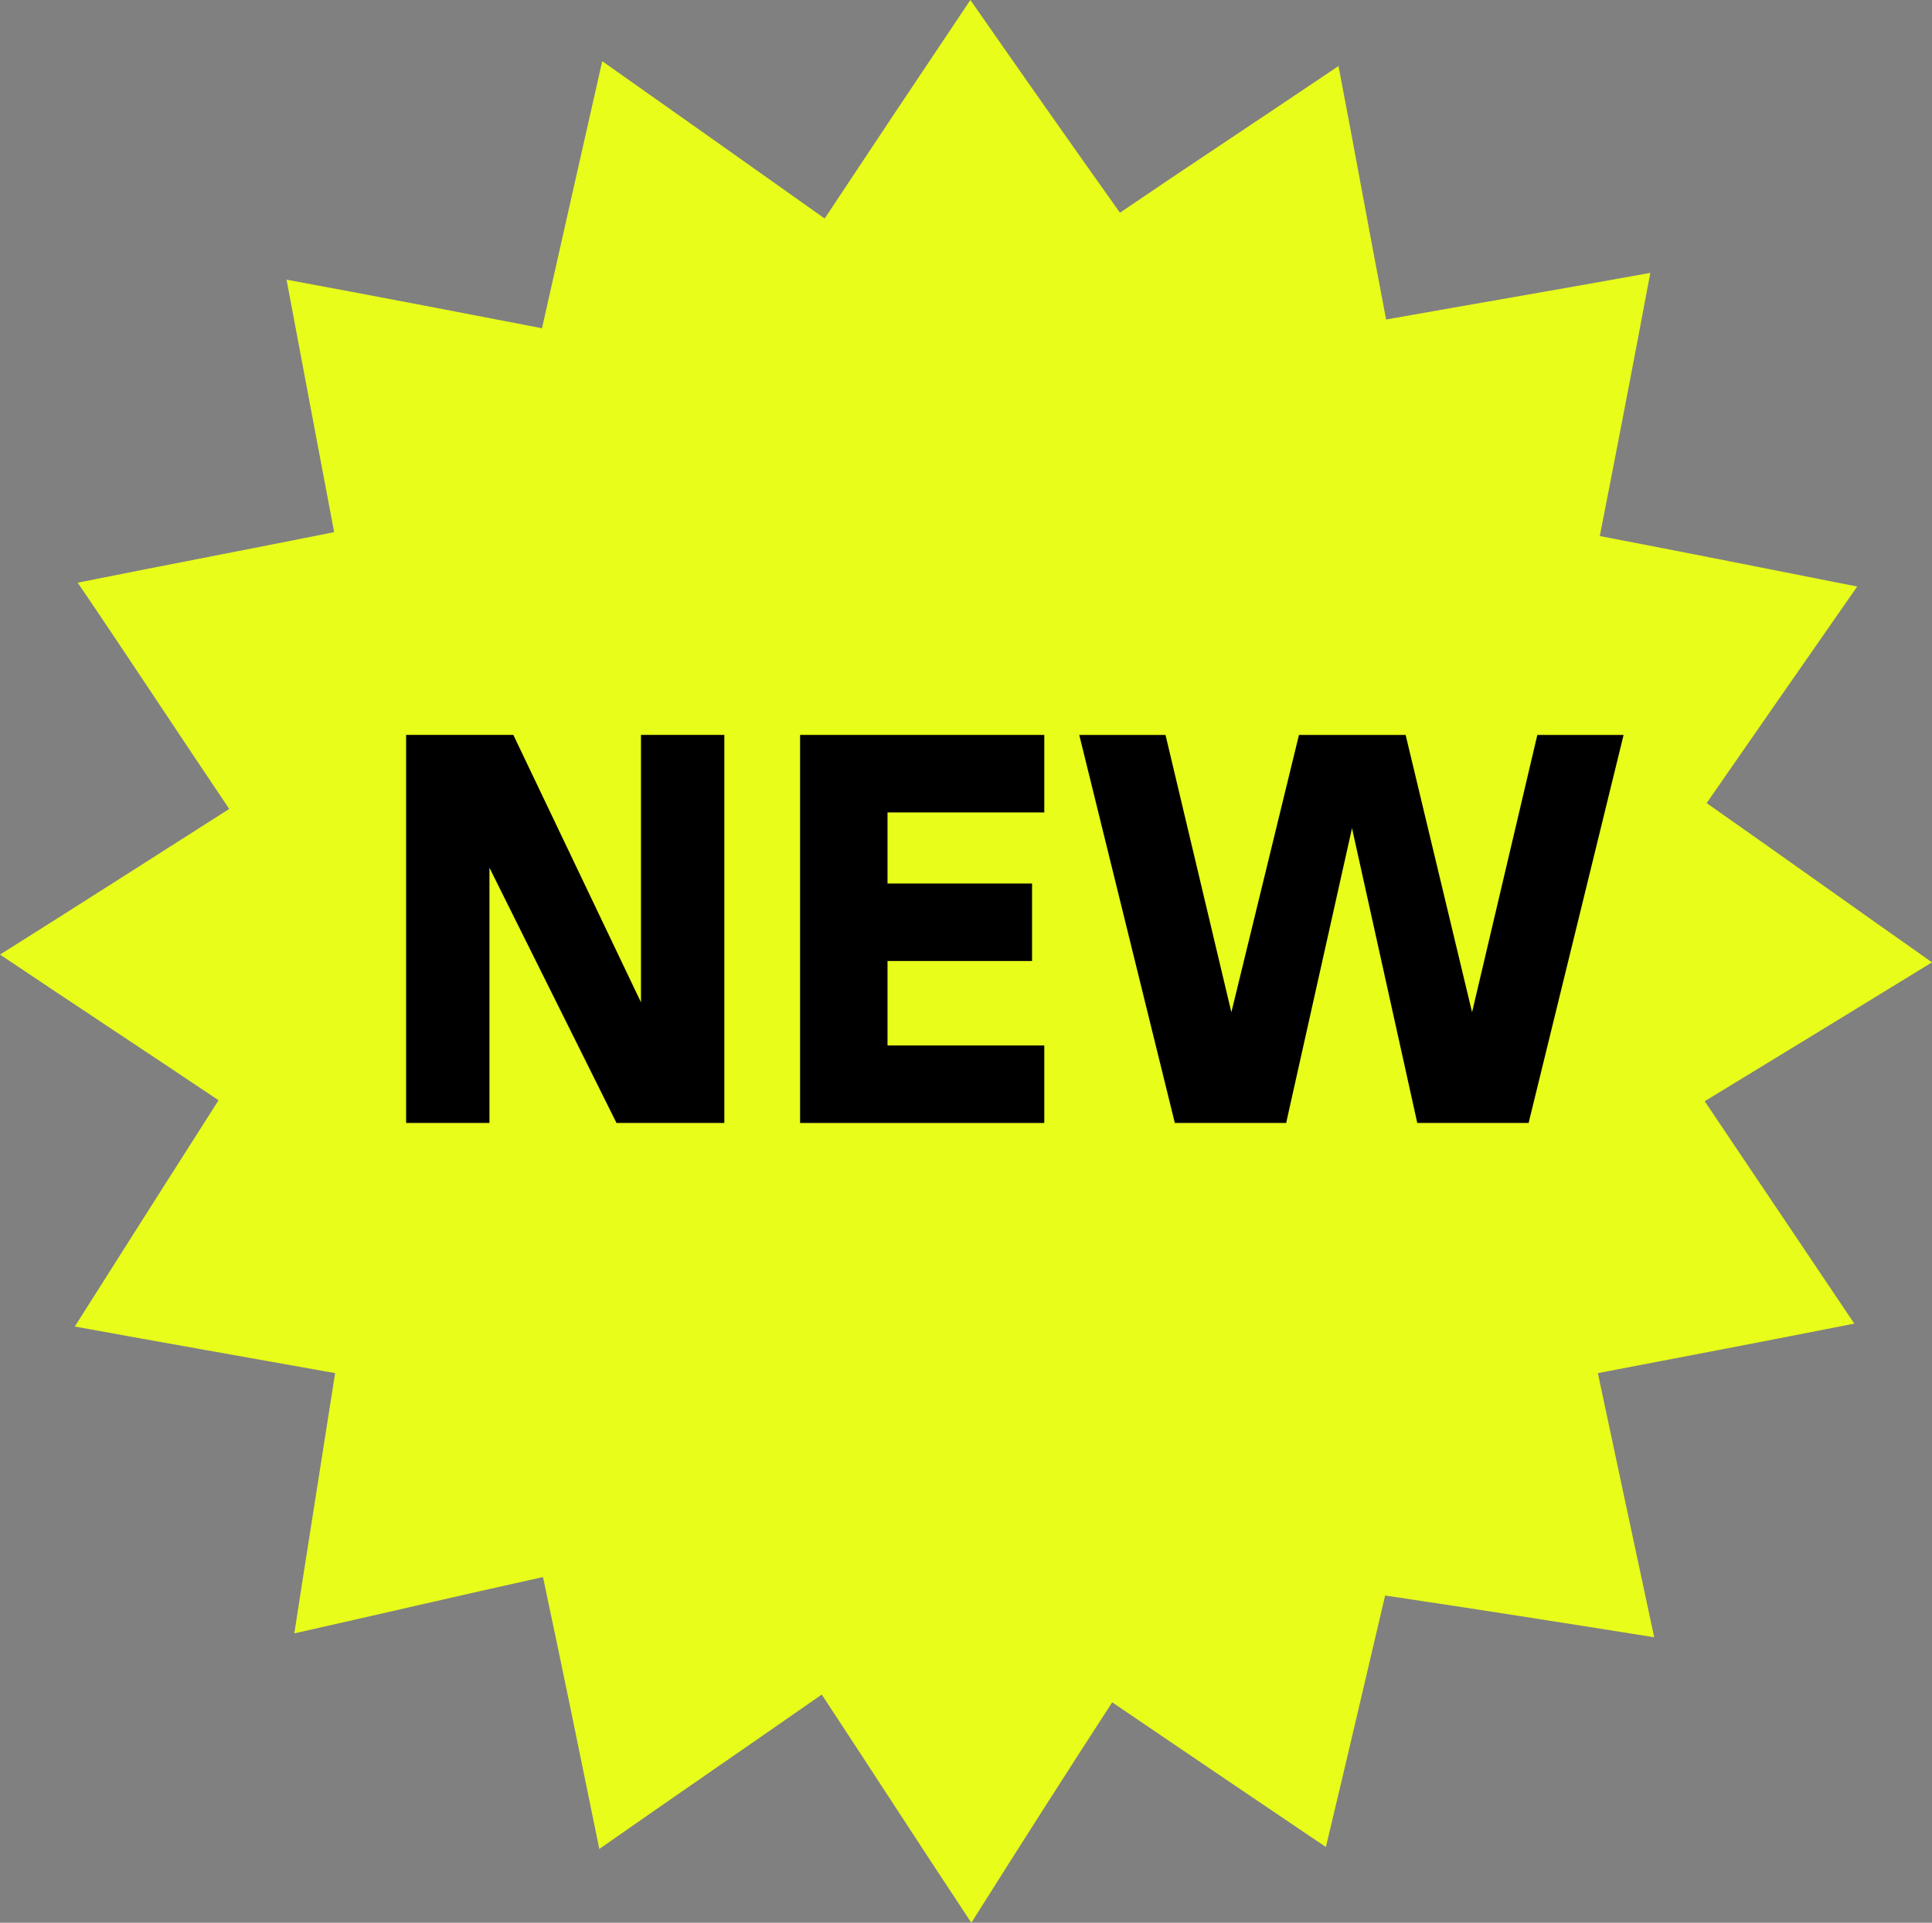 <?xml version="1.0" encoding="UTF-8"?><svg id="Ebene_1" xmlns="http://www.w3.org/2000/svg" viewBox="0 0 198.9 198"><rect x="0" y="0" width="198.9" height="198" fill="#808080" stroke="none"/><defs><style>.cls-1{isolation:isolate;}.cls-2{fill:#e8fd1a;}</style></defs><path class="cls-2" d="m55.9,162.4c-8.6,1.9-16.7,3.8-25.6,5.8,1.4-9.1,2.8-17.8,4.2-26.8-8.9-1.6-17.5-3.1-26.8-4.8,5-7.9,9.7-15.3,14.8-23.3-7.3-4.9-14.6-9.7-22.5-15,8.1-5.1,15.6-9.9,23.6-15-5.2-7.7-10.1-15.2-15.6-23.3,9-1.8,17.4-3.4,26.4-5.2-1.6-8.5-3.2-16.9-4.9-26,9.2,1.7,17.5,3.3,26.3,5,2-8.9,4-17.8,6.2-27.5,7.8,5.5,15,10.6,22.9,16.2,4.9-7.4,9.7-14.6,15-22.5,5.3,7.6,10.2,14.6,15.4,21.9,7.5-5.1,14.8-9.9,22.5-15.1,1.7,8.9,3.2,17.2,4.9,26.1,9-1.6,17.8-3.1,27.2-4.8-1.7,9.1-3.4,17.9-5.2,27.1,8.9,1.7,17.4,3.4,26.5,5.2-5.3,7.6-10.3,14.8-15.5,22.3,7.7,5.4,15.1,10.7,23.2,16.4-8,4.9-15.5,9.5-23.4,14.3,5.1,7.6,10.1,15,15.4,22.9-9.1,1.8-17.5,3.4-26.4,5.1,1.9,9,3.8,17.8,5.8,27.2-9.4-1.5-18.3-2.9-27.7-4.3-2,8.5-3.9,16.7-6.1,25.9-7.4-5-14.5-9.8-22-14.9-4.8,7.4-9.4,14.6-14.5,22.7-5.3-8-10.2-15.6-15.4-23.5-7.6,5.3-14.9,10.3-22.9,15.9-2-9.8-3.8-18.6-5.8-28h0Z"/><g class="cls-1"><path d="m50.39,89.36v26.28h-8.58v-39.96h11.04l13.14,27.54v-27.54h8.58v39.96h-11.1l-13.08-26.28Z"/><path d="m82.37,115.64v-39.96h25.14v7.98h-16.14v7.32h14.88v7.98h-14.88v8.7h16.14v7.98h-25.14Z"/><path d="m157.37,115.64h-11.46l-6.72-30.36-6.78,30.36h-11.46l-9.84-39.96h8.88l6.78,28.56,6.96-28.56h10.98l6.84,28.56,6.72-28.56h8.88l-9.78,39.96Z"/></g></svg>